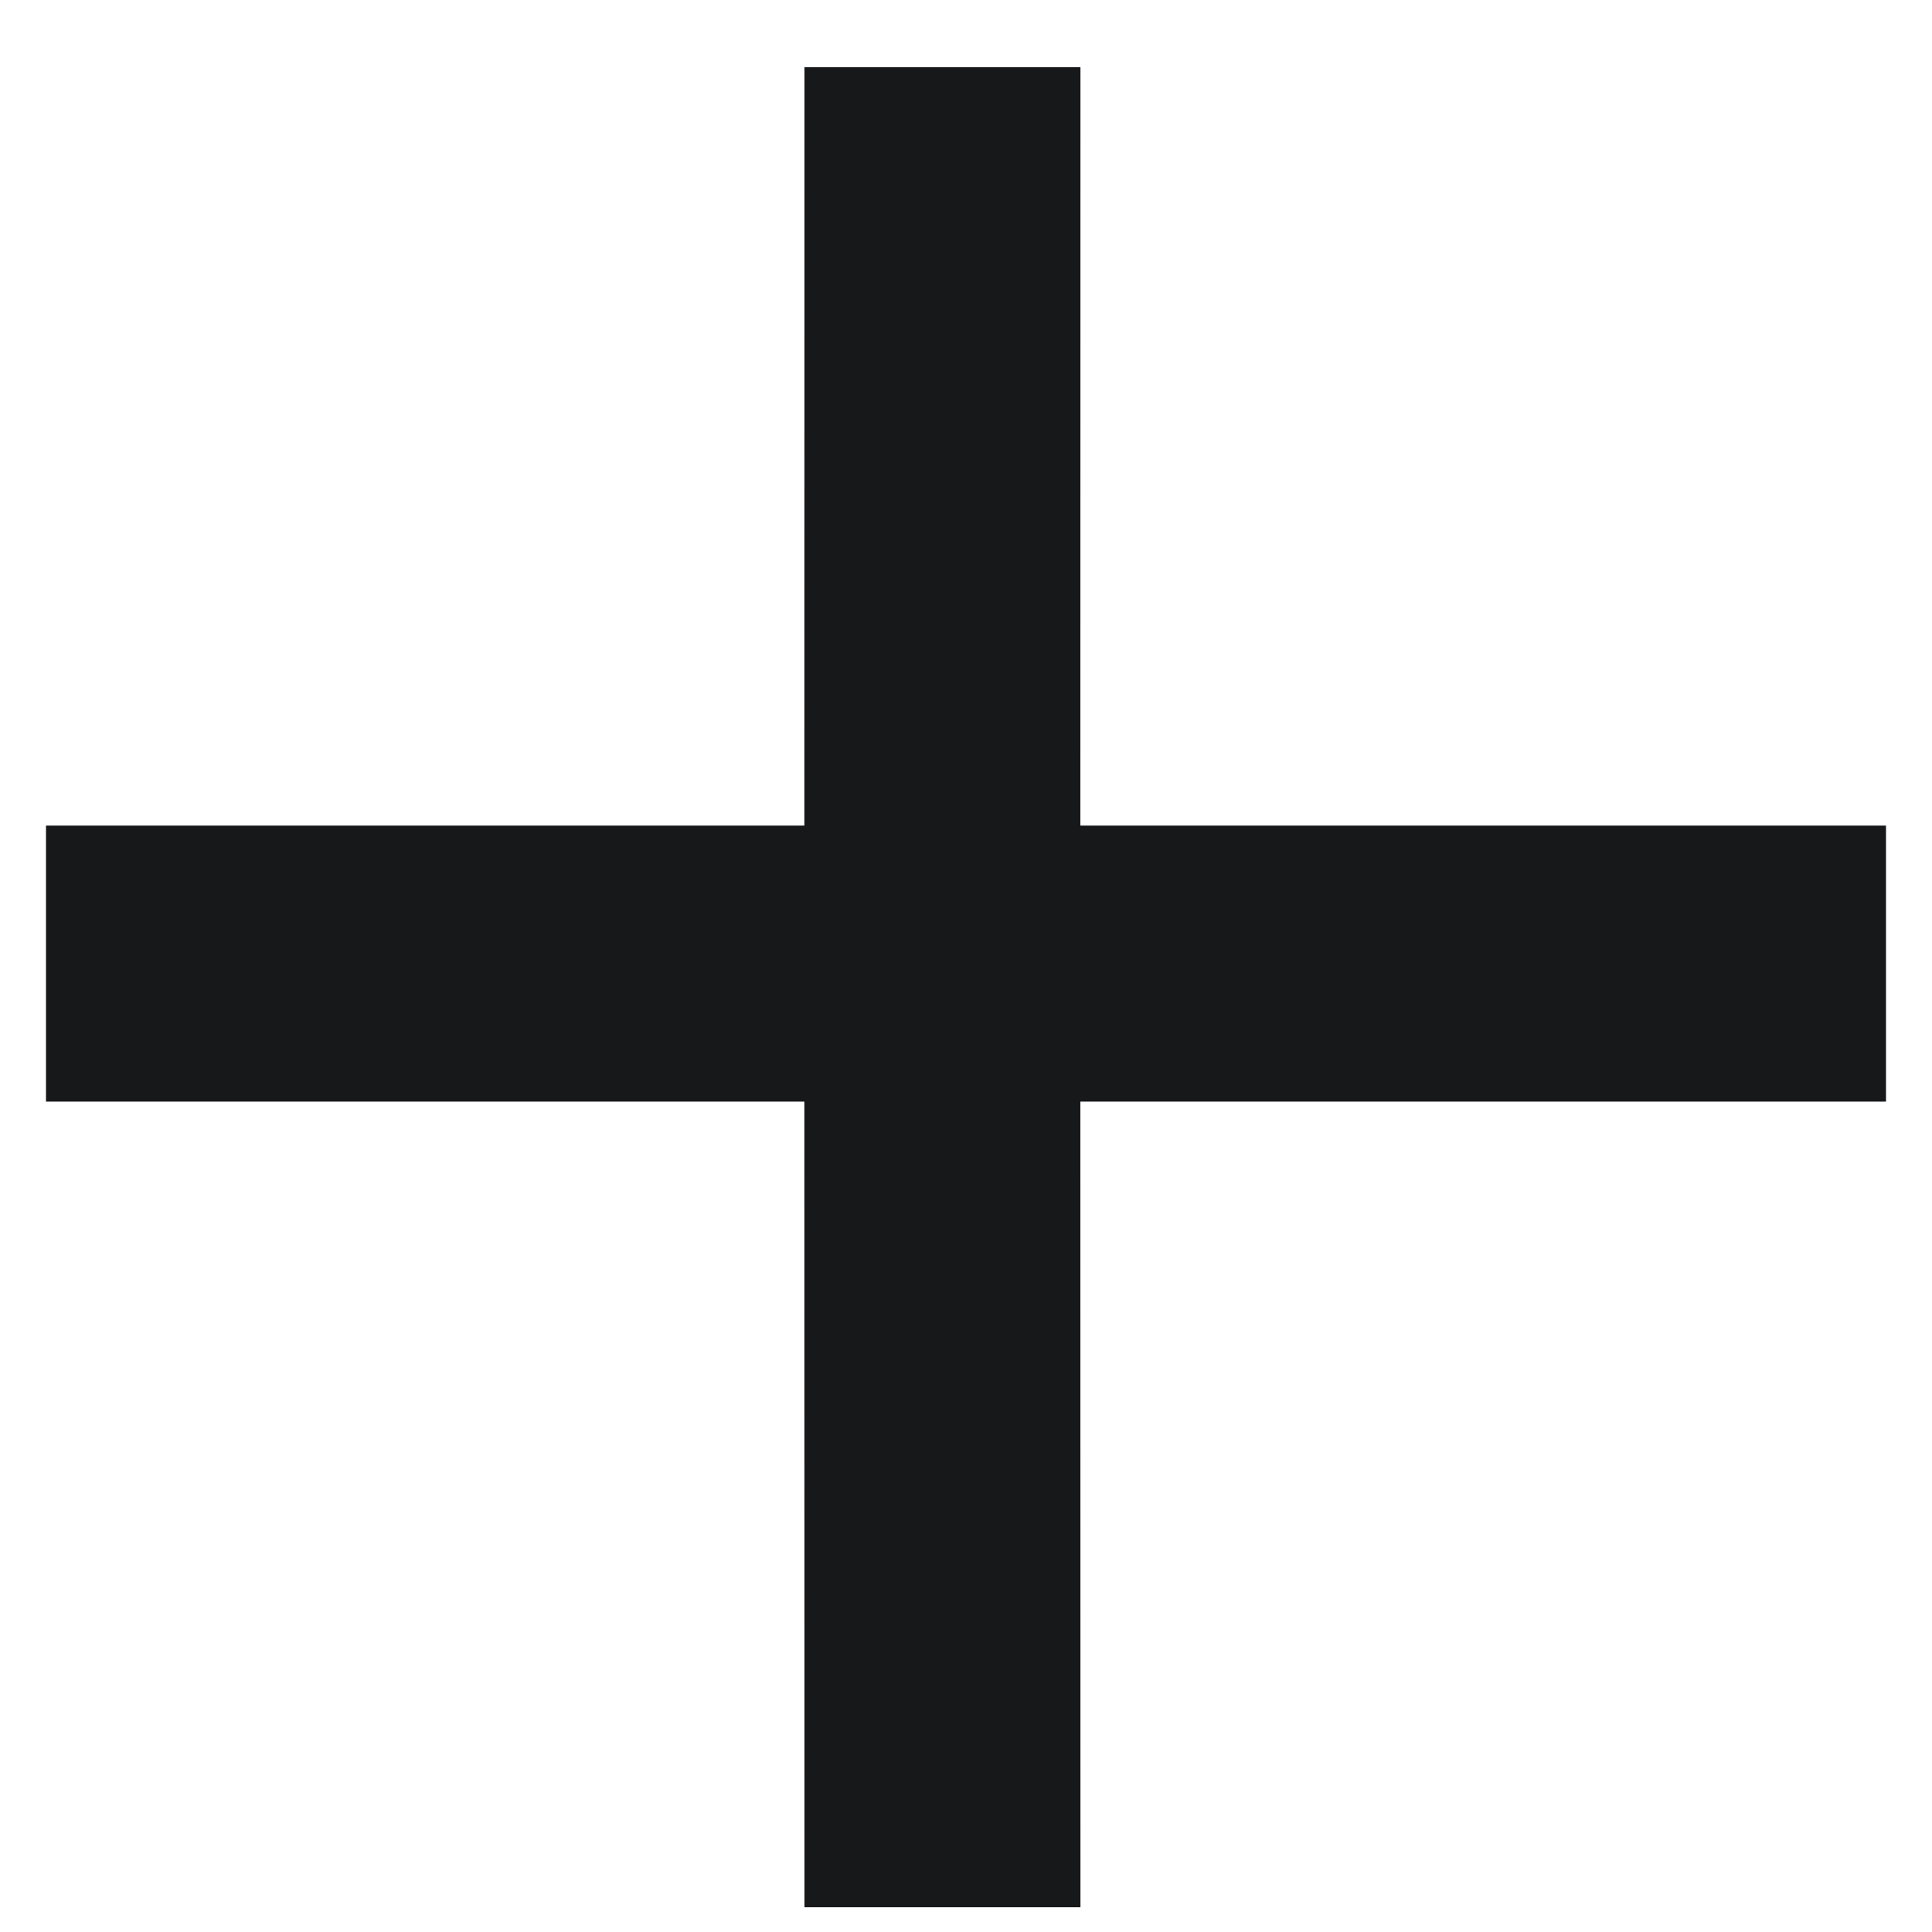 <?xml version="1.0" encoding="UTF-8"?>
<svg width="21px" height="21px" viewBox="0 0 21 21" version="1.1" xmlns="http://www.w3.org/2000/svg" xmlns:xlink="http://www.w3.org/1999/xlink">
    <title>形状结合</title>
    <g id="页面-1" stroke="none" stroke-width="1" fill="none" fill-rule="evenodd">
        <g id="首页CH" transform="translate(-1463, -3375)" fill="#17181A">
            <g id="产品特性" transform="translate(9, 2322)">
                <g id="编组-5" transform="translate(387, 751)">
                    <g id="编组-19备份-4" transform="translate(0, 272)">
                        <path d="M1078.744,30.731 L1078.743,38.974 L1087.5,38.974 L1087.5,41.974 L1078.743,41.974 L1078.744,50.731 L1075.744,50.731 L1075.743,41.974 L1067.5,41.974 L1067.5,38.974 L1075.743,38.974 L1075.744,30.731 L1078.744,30.731 Z" id="形状结合"></path>
                    </g>
                </g>
            </g>
        </g>
    </g>
</svg>
